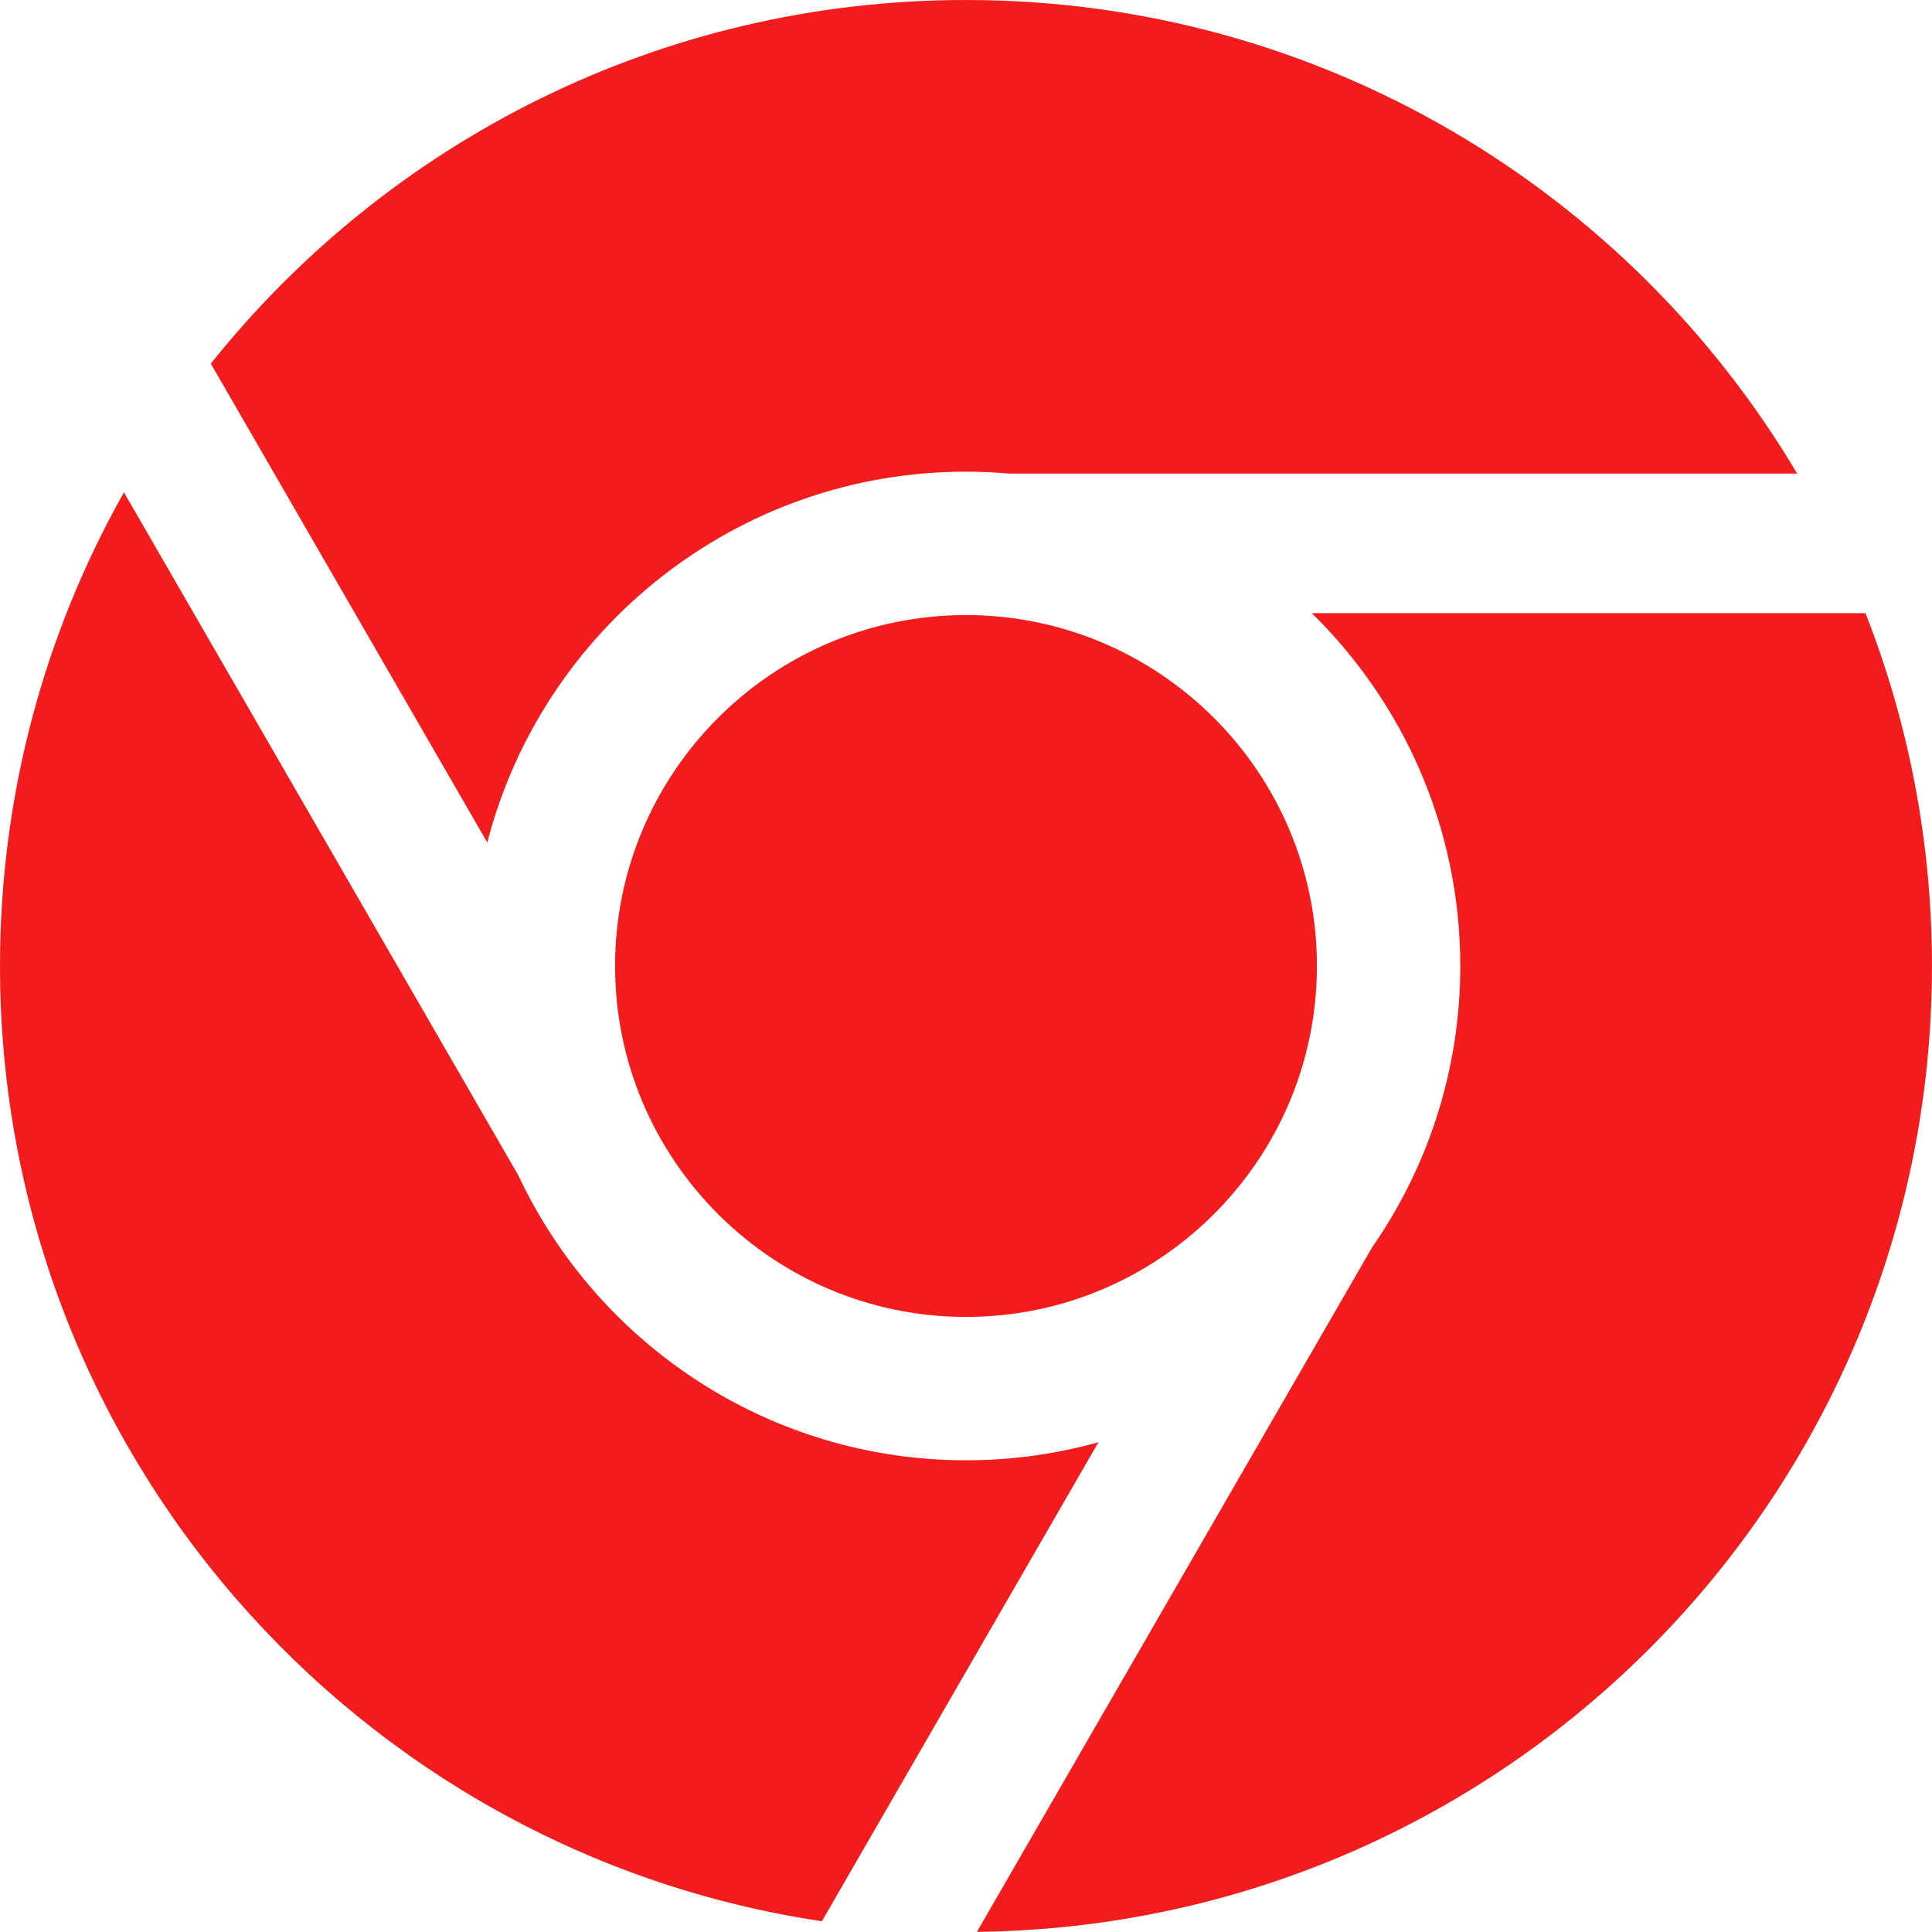 <?xml version="1.0" standalone="no"?><!DOCTYPE svg PUBLIC "-//W3C//DTD SVG 1.1//EN" "http://www.w3.org/Graphics/SVG/1.1/DTD/svg11.dtd"><svg t="1575264707491" class="icon" viewBox="0 0 1024 1024" version="1.1" xmlns="http://www.w3.org/2000/svg" p-id="5679" xmlns:xlink="http://www.w3.org/1999/xlink" width="14" height="14"><defs><style type="text/css"></style></defs><path d="M258.273 446.546l-146.534-253.809c93.819-117.473 238.244-192.737 400.261-192.737 187.433 0 351.314 100.741 440.525 251.003l-417.772 0c-7.496-0.655-15.094-1.004-22.753-1.004-121.876 0-224.584 83.64-253.727 196.547zM695.296 324.997l293.458 0c22.733 57.938 35.226 120.996 35.226 187.003 0 280.822-226.099 508.805-506.184 511.918l209.388-362.68c29.471-42.373 46.797-93.819 46.797-149.238 0-73.175-30.167-139.428-78.684-187.003zM326.001 512c0-102.564 83.436-185.999 185.999-185.999s185.999 83.436 185.999 185.999c0 102.564-83.436 185.999-185.999 185.999s-185.999-83.436-185.999-185.999zM582.185 764.436l-146.575 253.87c-246.538-36.884-435.61-249.508-435.61-506.327 0-91.218 23.88-176.845 65.7-251.023l209.039 362.045c41.861 89.108 132.485 150.979 237.281 150.979 24.31 0 47.841-3.338 70.185-9.564z" p-id="5680" fill="#f21c1c"></path></svg>